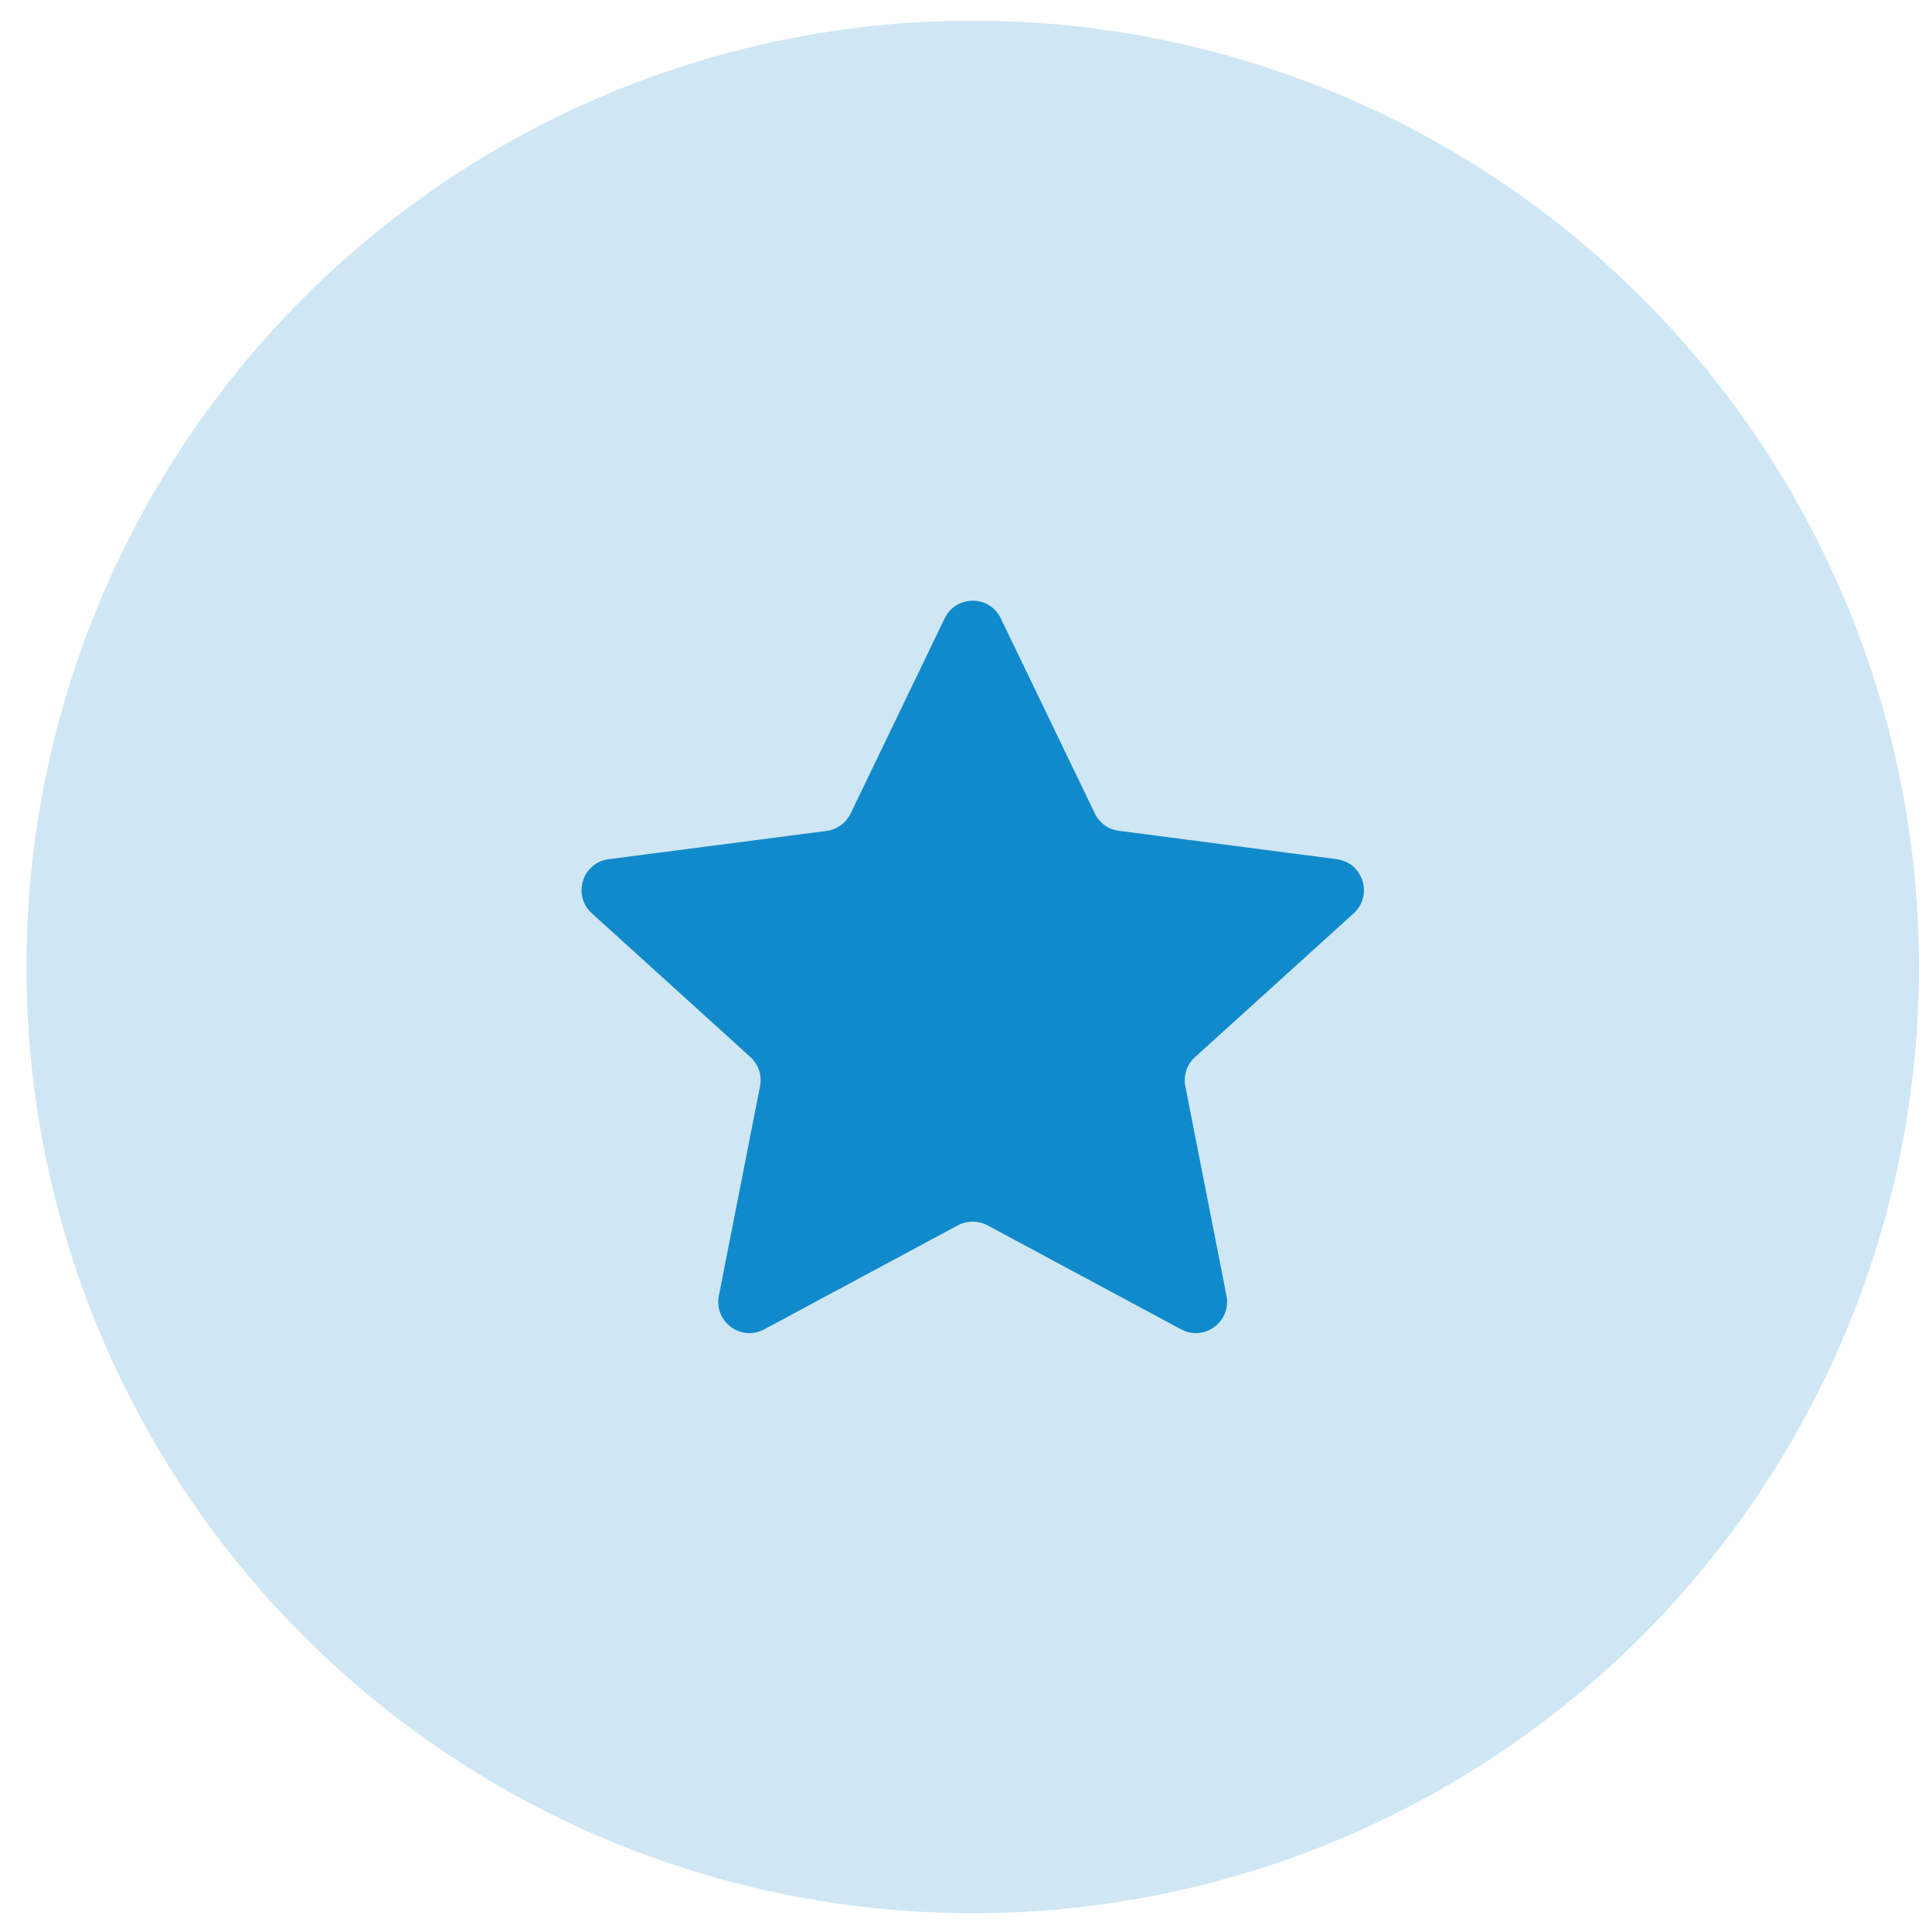 <svg width="49" height="49" viewBox="0 0 49 49" fill="none" xmlns="http://www.w3.org/2000/svg">
<circle opacity="0.2" cx="24.67" cy="24.524" r="24" fill="#118ACB"/>
<path d="M33.903 21.791L28.377 21.071C28.111 21.037 27.881 20.871 27.767 20.63L25.383 15.684C25.095 15.086 24.246 15.086 23.958 15.684L21.574 20.632C21.457 20.874 21.228 21.04 20.964 21.074L15.438 21.791C14.77 21.879 14.509 22.709 15.009 23.162L19.032 26.81C19.237 26.995 19.33 27.276 19.276 27.549L18.232 32.865C18.102 33.522 18.795 34.032 19.383 33.715L24.295 31.077C24.529 30.953 24.81 30.953 25.044 31.077L29.955 33.715C30.543 34.032 31.234 33.519 31.107 32.865L30.063 27.552C30.009 27.278 30.102 27 30.307 26.812L34.33 23.167C34.833 22.709 34.571 21.877 33.903 21.791Z" fill="#118ACB"/>
</svg>
